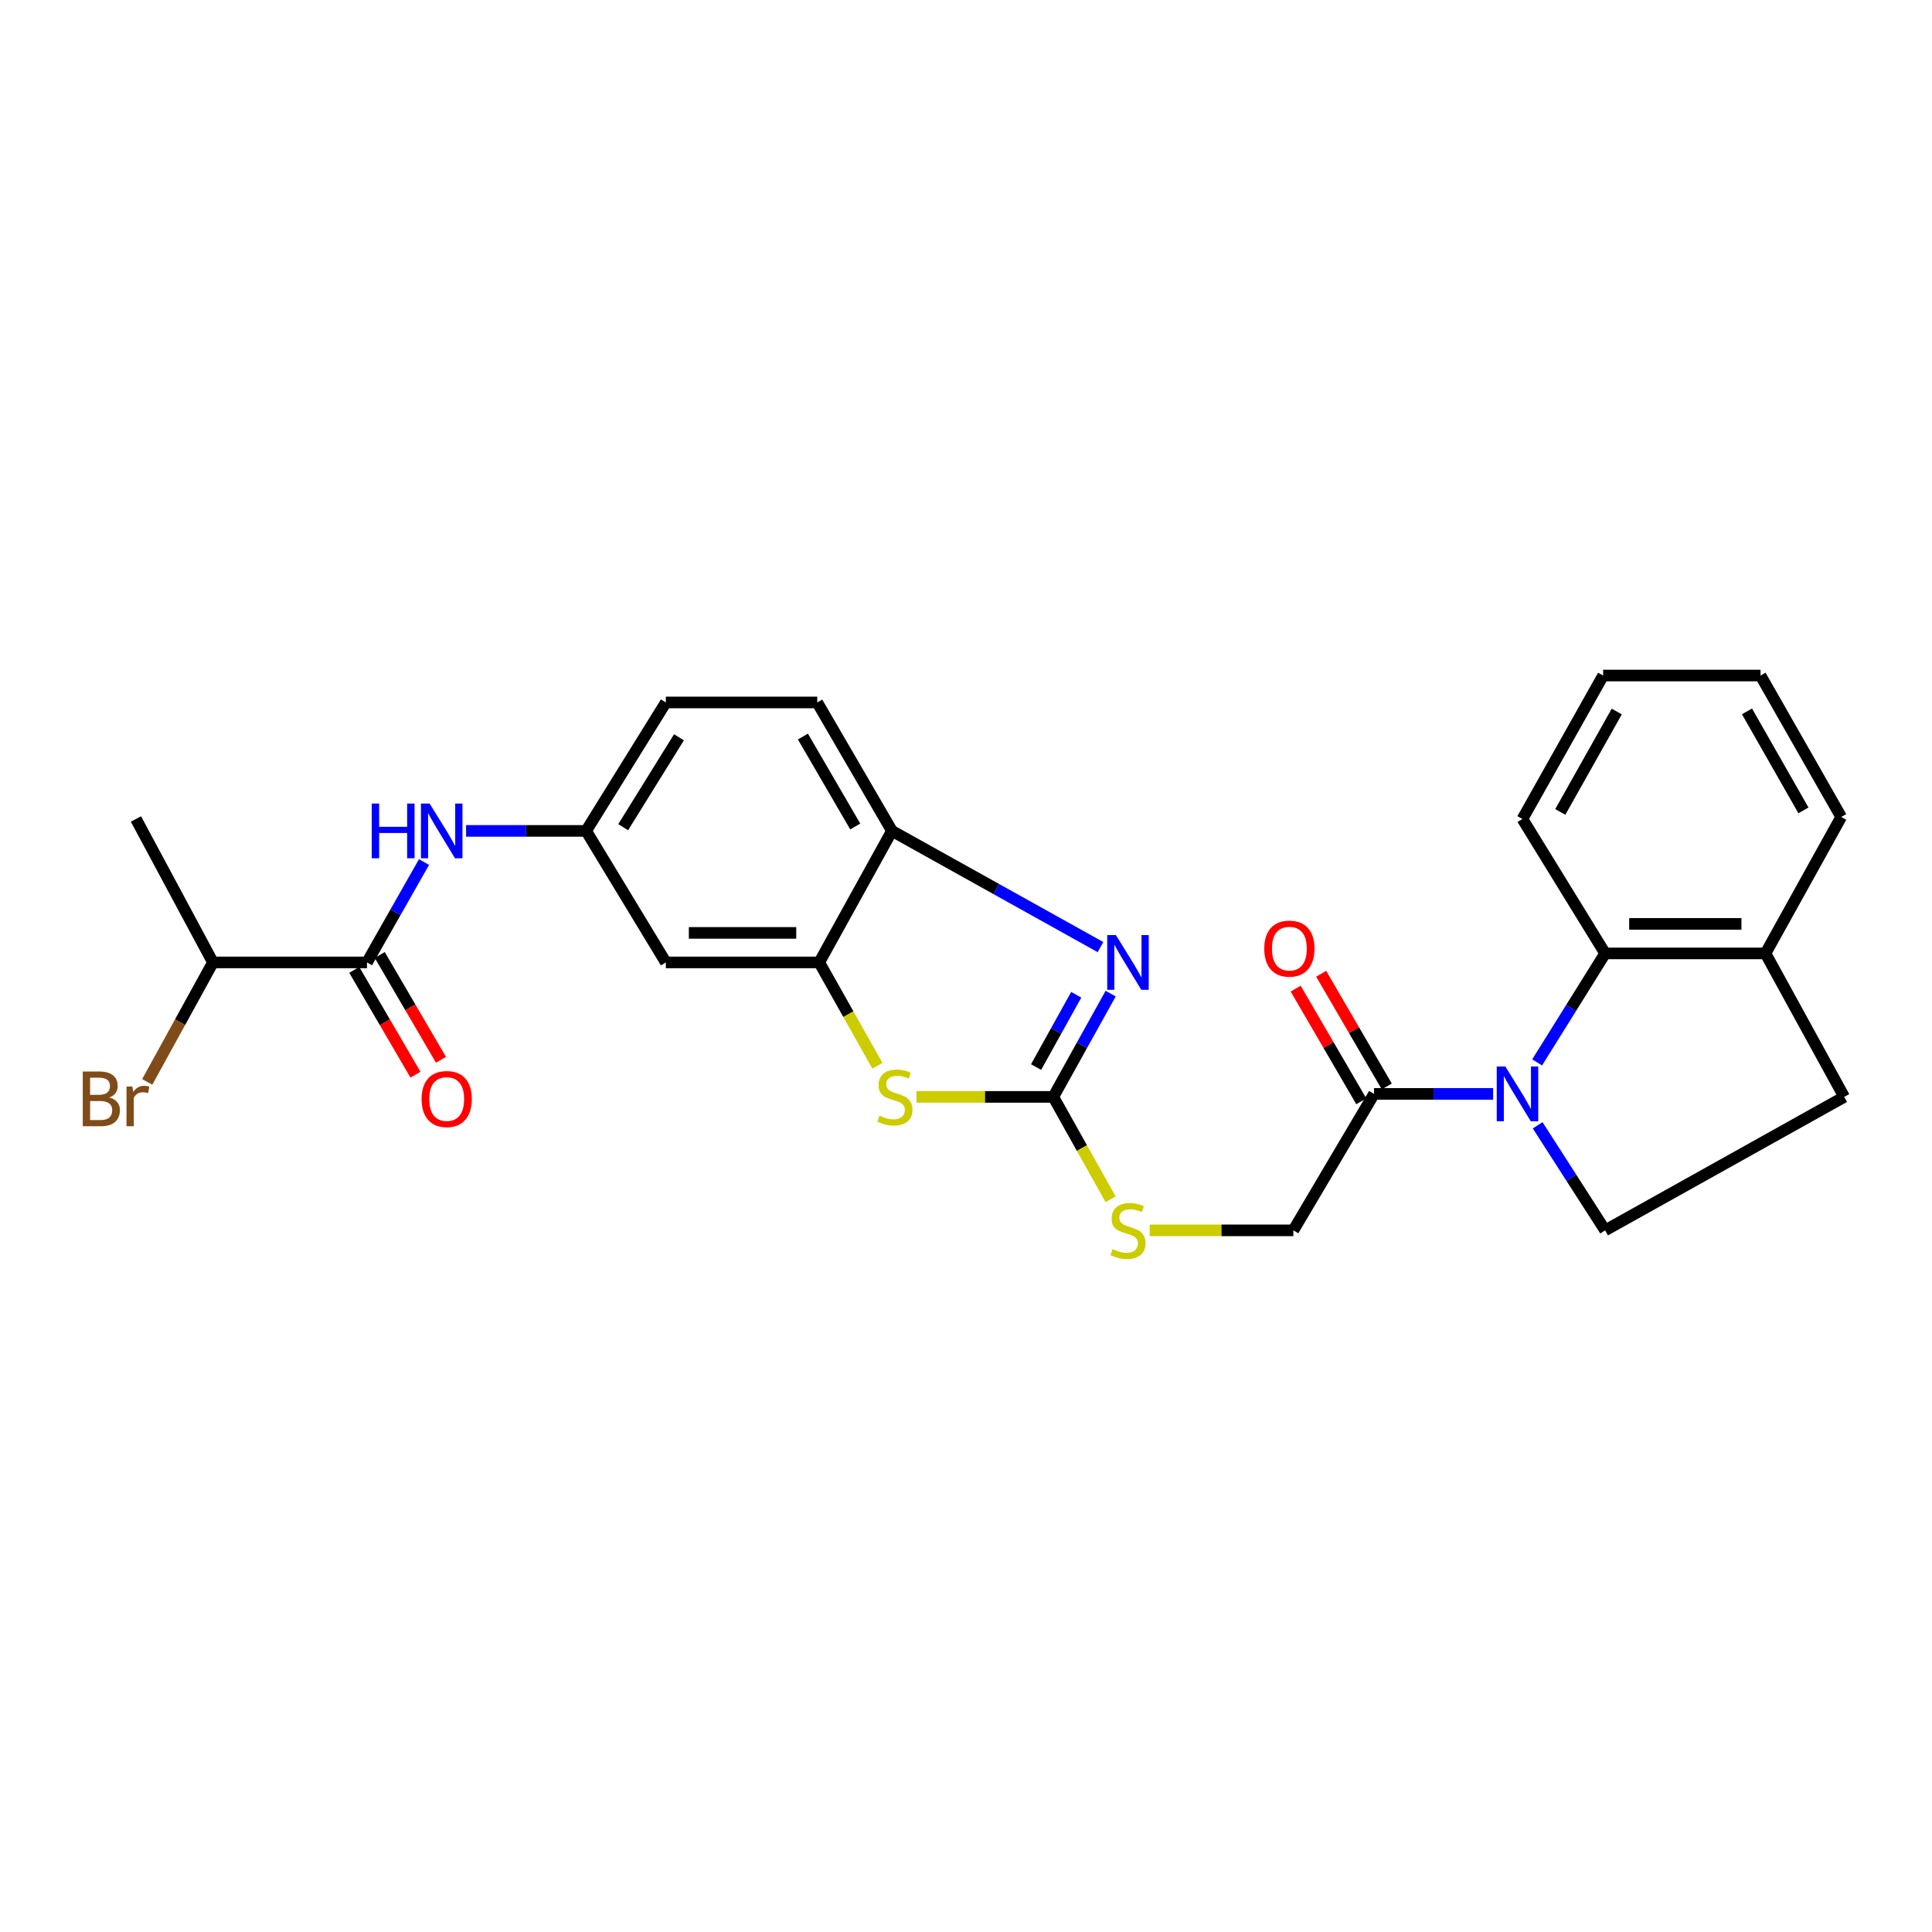 <?xml version='1.0' encoding='iso-8859-1'?>
<svg version='1.1' baseProfile='full'
              xmlns='http://www.w3.org/2000/svg'
                      xmlns:rdkit='http://www.rdkit.org/xml'
                      xmlns:xlink='http://www.w3.org/1999/xlink'
                  xml:space='preserve'
width='1000px' height='1000px' viewBox='0 0 1000 1000'>
<!-- END OF HEADER -->
<rect style='opacity:1.0;fill:#FFFFFF;stroke:none' width='1000' height='1000' x='0' y='0'> </rect>
<path class='bond-4' d='M 795.621,549.895 L 813.218,521.691' style='fill:none;fill-rule:evenodd;stroke:#0000FF;stroke-width:6px;stroke-linecap:butt;stroke-linejoin:miter;stroke-opacity:1' />
<path class='bond-4' d='M 813.218,521.691 L 830.815,493.488' style='fill:none;fill-rule:evenodd;stroke:#000000;stroke-width:6px;stroke-linecap:butt;stroke-linejoin:miter;stroke-opacity:1' />
<path class='bond-5' d='M 772.853,566.198 L 742.028,566.198' style='fill:none;fill-rule:evenodd;stroke:#0000FF;stroke-width:6px;stroke-linecap:butt;stroke-linejoin:miter;stroke-opacity:1' />
<path class='bond-5' d='M 742.028,566.198 L 711.203,566.198' style='fill:none;fill-rule:evenodd;stroke:#000000;stroke-width:6px;stroke-linecap:butt;stroke-linejoin:miter;stroke-opacity:1' />
<path class='bond-9' d='M 795.892,582.456 L 813.354,609.642' style='fill:none;fill-rule:evenodd;stroke:#0000FF;stroke-width:6px;stroke-linecap:butt;stroke-linejoin:miter;stroke-opacity:1' />
<path class='bond-9' d='M 813.354,609.642 L 830.815,636.828' style='fill:none;fill-rule:evenodd;stroke:#000000;stroke-width:6px;stroke-linecap:butt;stroke-linejoin:miter;stroke-opacity:1' />
<path class='bond-0' d='M 545.179,567.751 L 560.007,594.24' style='fill:none;fill-rule:evenodd;stroke:#000000;stroke-width:6px;stroke-linecap:butt;stroke-linejoin:miter;stroke-opacity:1' />
<path class='bond-0' d='M 560.007,594.24 L 574.836,620.729' style='fill:none;fill-rule:evenodd;stroke:#CCCC00;stroke-width:6px;stroke-linecap:butt;stroke-linejoin:miter;stroke-opacity:1' />
<path class='bond-1' d='M 545.179,567.751 L 560.027,541.025' style='fill:none;fill-rule:evenodd;stroke:#000000;stroke-width:6px;stroke-linecap:butt;stroke-linejoin:miter;stroke-opacity:1' />
<path class='bond-1' d='M 560.027,541.025 L 574.875,514.299' style='fill:none;fill-rule:evenodd;stroke:#0000FF;stroke-width:6px;stroke-linecap:butt;stroke-linejoin:miter;stroke-opacity:1' />
<path class='bond-1' d='M 536.276,552.312 L 546.67,533.604' style='fill:none;fill-rule:evenodd;stroke:#000000;stroke-width:6px;stroke-linecap:butt;stroke-linejoin:miter;stroke-opacity:1' />
<path class='bond-1' d='M 546.67,533.604 L 557.063,514.896' style='fill:none;fill-rule:evenodd;stroke:#0000FF;stroke-width:6px;stroke-linecap:butt;stroke-linejoin:miter;stroke-opacity:1' />
<path class='bond-2' d='M 545.179,567.751 L 509.762,567.751' style='fill:none;fill-rule:evenodd;stroke:#000000;stroke-width:6px;stroke-linecap:butt;stroke-linejoin:miter;stroke-opacity:1' />
<path class='bond-2' d='M 509.762,567.751 L 474.345,567.751' style='fill:none;fill-rule:evenodd;stroke:#CCCC00;stroke-width:6px;stroke-linecap:butt;stroke-linejoin:miter;stroke-opacity:1' />
<path class='bond-7' d='M 569.611,490.216 L 515.641,460.145' style='fill:none;fill-rule:evenodd;stroke:#0000FF;stroke-width:6px;stroke-linecap:butt;stroke-linejoin:miter;stroke-opacity:1' />
<path class='bond-7' d='M 515.641,460.145 L 461.671,430.073' style='fill:none;fill-rule:evenodd;stroke:#000000;stroke-width:6px;stroke-linecap:butt;stroke-linejoin:miter;stroke-opacity:1' />
<path class='bond-3' d='M 454.144,551.634 L 439.091,524.891' style='fill:none;fill-rule:evenodd;stroke:#CCCC00;stroke-width:6px;stroke-linecap:butt;stroke-linejoin:miter;stroke-opacity:1' />
<path class='bond-3' d='M 439.091,524.891 L 424.039,498.148' style='fill:none;fill-rule:evenodd;stroke:#000000;stroke-width:6px;stroke-linecap:butt;stroke-linejoin:miter;stroke-opacity:1' />
<path class='bond-10' d='M 424.039,498.148 L 344.639,498.148' style='fill:none;fill-rule:evenodd;stroke:#000000;stroke-width:6px;stroke-linecap:butt;stroke-linejoin:miter;stroke-opacity:1' />
<path class='bond-10' d='M 412.129,482.868 L 356.549,482.868' style='fill:none;fill-rule:evenodd;stroke:#000000;stroke-width:6px;stroke-linecap:butt;stroke-linejoin:miter;stroke-opacity:1' />
<path class='bond-29' d='M 424.039,498.148 L 461.671,430.073' style='fill:none;fill-rule:evenodd;stroke:#000000;stroke-width:6px;stroke-linecap:butt;stroke-linejoin:miter;stroke-opacity:1' />
<path class='bond-13' d='M 830.815,493.488 L 913.814,493.488' style='fill:none;fill-rule:evenodd;stroke:#000000;stroke-width:6px;stroke-linecap:butt;stroke-linejoin:miter;stroke-opacity:1' />
<path class='bond-13' d='M 843.265,478.207 L 901.364,478.207' style='fill:none;fill-rule:evenodd;stroke:#000000;stroke-width:6px;stroke-linecap:butt;stroke-linejoin:miter;stroke-opacity:1' />
<path class='bond-22' d='M 830.815,493.488 L 788.013,423.902' style='fill:none;fill-rule:evenodd;stroke:#000000;stroke-width:6px;stroke-linecap:butt;stroke-linejoin:miter;stroke-opacity:1' />
<path class='bond-14' d='M 711.203,566.198 L 669.436,636.828' style='fill:none;fill-rule:evenodd;stroke:#000000;stroke-width:6px;stroke-linecap:butt;stroke-linejoin:miter;stroke-opacity:1' />
<path class='bond-16' d='M 717.805,562.354 L 700.825,533.186' style='fill:none;fill-rule:evenodd;stroke:#000000;stroke-width:6px;stroke-linecap:butt;stroke-linejoin:miter;stroke-opacity:1' />
<path class='bond-16' d='M 700.825,533.186 L 683.845,504.018' style='fill:none;fill-rule:evenodd;stroke:#FF0000;stroke-width:6px;stroke-linecap:butt;stroke-linejoin:miter;stroke-opacity:1' />
<path class='bond-16' d='M 704.6,570.042 L 687.619,540.873' style='fill:none;fill-rule:evenodd;stroke:#000000;stroke-width:6px;stroke-linecap:butt;stroke-linejoin:miter;stroke-opacity:1' />
<path class='bond-16' d='M 687.619,540.873 L 670.639,511.705' style='fill:none;fill-rule:evenodd;stroke:#FF0000;stroke-width:6px;stroke-linecap:butt;stroke-linejoin:miter;stroke-opacity:1' />
<path class='bond-6' d='M 189.957,498.148 L 204.717,472.17' style='fill:none;fill-rule:evenodd;stroke:#000000;stroke-width:6px;stroke-linecap:butt;stroke-linejoin:miter;stroke-opacity:1' />
<path class='bond-6' d='M 204.717,472.17 L 219.477,446.191' style='fill:none;fill-rule:evenodd;stroke:#0000FF;stroke-width:6px;stroke-linecap:butt;stroke-linejoin:miter;stroke-opacity:1' />
<path class='bond-15' d='M 183.36,502.002 L 199.209,529.131' style='fill:none;fill-rule:evenodd;stroke:#000000;stroke-width:6px;stroke-linecap:butt;stroke-linejoin:miter;stroke-opacity:1' />
<path class='bond-15' d='M 199.209,529.131 L 215.058,556.259' style='fill:none;fill-rule:evenodd;stroke:#FF0000;stroke-width:6px;stroke-linecap:butt;stroke-linejoin:miter;stroke-opacity:1' />
<path class='bond-15' d='M 196.554,494.294 L 212.403,521.423' style='fill:none;fill-rule:evenodd;stroke:#000000;stroke-width:6px;stroke-linecap:butt;stroke-linejoin:miter;stroke-opacity:1' />
<path class='bond-15' d='M 212.403,521.423 L 228.252,548.551' style='fill:none;fill-rule:evenodd;stroke:#FF0000;stroke-width:6px;stroke-linecap:butt;stroke-linejoin:miter;stroke-opacity:1' />
<path class='bond-19' d='M 189.957,498.148 L 110.218,498.148' style='fill:none;fill-rule:evenodd;stroke:#000000;stroke-width:6px;stroke-linecap:butt;stroke-linejoin:miter;stroke-opacity:1' />
<path class='bond-18' d='M 461.671,430.073 L 423.003,363.586' style='fill:none;fill-rule:evenodd;stroke:#000000;stroke-width:6px;stroke-linecap:butt;stroke-linejoin:miter;stroke-opacity:1' />
<path class='bond-18' d='M 442.662,427.783 L 415.594,381.241' style='fill:none;fill-rule:evenodd;stroke:#000000;stroke-width:6px;stroke-linecap:butt;stroke-linejoin:miter;stroke-opacity:1' />
<path class='bond-8' d='M 241.243,430.073 L 272.312,430.073' style='fill:none;fill-rule:evenodd;stroke:#0000FF;stroke-width:6px;stroke-linecap:butt;stroke-linejoin:miter;stroke-opacity:1' />
<path class='bond-8' d='M 272.312,430.073 L 303.382,430.073' style='fill:none;fill-rule:evenodd;stroke:#000000;stroke-width:6px;stroke-linecap:butt;stroke-linejoin:miter;stroke-opacity:1' />
<path class='bond-17' d='M 830.815,636.828 L 954.545,567.751' style='fill:none;fill-rule:evenodd;stroke:#000000;stroke-width:6px;stroke-linecap:butt;stroke-linejoin:miter;stroke-opacity:1' />
<path class='bond-12' d='M 344.639,498.148 L 303.382,430.073' style='fill:none;fill-rule:evenodd;stroke:#000000;stroke-width:6px;stroke-linecap:butt;stroke-linejoin:miter;stroke-opacity:1' />
<path class='bond-11' d='M 595.067,636.828 L 632.252,636.828' style='fill:none;fill-rule:evenodd;stroke:#CCCC00;stroke-width:6px;stroke-linecap:butt;stroke-linejoin:miter;stroke-opacity:1' />
<path class='bond-11' d='M 632.252,636.828 L 669.436,636.828' style='fill:none;fill-rule:evenodd;stroke:#000000;stroke-width:6px;stroke-linecap:butt;stroke-linejoin:miter;stroke-opacity:1' />
<path class='bond-30' d='M 303.382,430.073 L 344.639,363.586' style='fill:none;fill-rule:evenodd;stroke:#000000;stroke-width:6px;stroke-linecap:butt;stroke-linejoin:miter;stroke-opacity:1' />
<path class='bond-30' d='M 322.554,428.157 L 351.434,381.616' style='fill:none;fill-rule:evenodd;stroke:#000000;stroke-width:6px;stroke-linecap:butt;stroke-linejoin:miter;stroke-opacity:1' />
<path class='bond-23' d='M 913.814,493.488 L 953,422.866' style='fill:none;fill-rule:evenodd;stroke:#000000;stroke-width:6px;stroke-linecap:butt;stroke-linejoin:miter;stroke-opacity:1' />
<path class='bond-27' d='M 913.814,493.488 L 954.545,567.751' style='fill:none;fill-rule:evenodd;stroke:#000000;stroke-width:6px;stroke-linecap:butt;stroke-linejoin:miter;stroke-opacity:1' />
<path class='bond-20' d='M 423.003,363.586 L 344.639,363.586' style='fill:none;fill-rule:evenodd;stroke:#000000;stroke-width:6px;stroke-linecap:butt;stroke-linejoin:miter;stroke-opacity:1' />
<path class='bond-21' d='M 110.218,498.148 L 93.212,529.072' style='fill:none;fill-rule:evenodd;stroke:#000000;stroke-width:6px;stroke-linecap:butt;stroke-linejoin:miter;stroke-opacity:1' />
<path class='bond-21' d='M 93.212,529.072 L 76.206,559.995' style='fill:none;fill-rule:evenodd;stroke:#7F4C19;stroke-width:6px;stroke-linecap:butt;stroke-linejoin:miter;stroke-opacity:1' />
<path class='bond-24' d='M 110.218,498.148 L 70.362,423.902' style='fill:none;fill-rule:evenodd;stroke:#000000;stroke-width:6px;stroke-linecap:butt;stroke-linejoin:miter;stroke-opacity:1' />
<path class='bond-25' d='M 788.013,423.902 L 829.78,349.655' style='fill:none;fill-rule:evenodd;stroke:#000000;stroke-width:6px;stroke-linecap:butt;stroke-linejoin:miter;stroke-opacity:1' />
<path class='bond-25' d='M 807.596,420.257 L 836.833,368.284' style='fill:none;fill-rule:evenodd;stroke:#000000;stroke-width:6px;stroke-linecap:butt;stroke-linejoin:miter;stroke-opacity:1' />
<path class='bond-28' d='M 953,422.866 L 911.251,349.655' style='fill:none;fill-rule:evenodd;stroke:#000000;stroke-width:6px;stroke-linecap:butt;stroke-linejoin:miter;stroke-opacity:1' />
<path class='bond-28' d='M 933.464,419.454 L 904.239,368.207' style='fill:none;fill-rule:evenodd;stroke:#000000;stroke-width:6px;stroke-linecap:butt;stroke-linejoin:miter;stroke-opacity:1' />
<path class='bond-26' d='M 829.78,349.655 L 911.251,349.655' style='fill:none;fill-rule:evenodd;stroke:#000000;stroke-width:6px;stroke-linecap:butt;stroke-linejoin:miter;stroke-opacity:1' />
<path  class='atom-0' d='M 779.189 552.038
L 788.469 567.038
Q 789.389 568.518, 790.869 571.198
Q 792.349 573.878, 792.429 574.038
L 792.429 552.038
L 796.189 552.038
L 796.189 580.358
L 792.309 580.358
L 782.349 563.958
Q 781.189 562.038, 779.949 559.838
Q 778.749 557.638, 778.389 556.958
L 778.389 580.358
L 774.709 580.358
L 774.709 552.038
L 779.189 552.038
' fill='#0000FF'/>
<path  class='atom-2' d='M 577.588 483.988
L 586.868 498.988
Q 587.788 500.468, 589.268 503.148
Q 590.748 505.828, 590.828 505.988
L 590.828 483.988
L 594.588 483.988
L 594.588 512.308
L 590.708 512.308
L 580.748 495.908
Q 579.588 493.988, 578.348 491.788
Q 577.148 489.588, 576.788 488.908
L 576.788 512.308
L 573.108 512.308
L 573.108 483.988
L 577.588 483.988
' fill='#0000FF'/>
<path  class='atom-3' d='M 455.216 577.471
Q 455.536 577.591, 456.856 578.151
Q 458.176 578.711, 459.616 579.071
Q 461.096 579.391, 462.536 579.391
Q 465.216 579.391, 466.776 578.111
Q 468.336 576.791, 468.336 574.511
Q 468.336 572.951, 467.536 571.991
Q 466.776 571.031, 465.576 570.511
Q 464.376 569.991, 462.376 569.391
Q 459.856 568.631, 458.336 567.911
Q 456.856 567.191, 455.776 565.671
Q 454.736 564.151, 454.736 561.591
Q 454.736 558.031, 457.136 555.831
Q 459.576 553.631, 464.376 553.631
Q 467.656 553.631, 471.376 555.191
L 470.456 558.271
Q 467.056 556.871, 464.496 556.871
Q 461.736 556.871, 460.216 558.031
Q 458.696 559.151, 458.736 561.111
Q 458.736 562.631, 459.496 563.551
Q 460.296 564.471, 461.416 564.991
Q 462.576 565.511, 464.496 566.111
Q 467.056 566.911, 468.576 567.711
Q 470.096 568.511, 471.176 570.151
Q 472.296 571.751, 472.296 574.511
Q 472.296 578.431, 469.656 580.551
Q 467.056 582.631, 462.696 582.631
Q 460.176 582.631, 458.256 582.071
Q 456.376 581.551, 454.136 580.631
L 455.216 577.471
' fill='#CCCC00'/>
<path  class='atom-9' d='M 192.414 415.913
L 196.254 415.913
L 196.254 427.953
L 210.734 427.953
L 210.734 415.913
L 214.574 415.913
L 214.574 444.233
L 210.734 444.233
L 210.734 431.153
L 196.254 431.153
L 196.254 444.233
L 192.414 444.233
L 192.414 415.913
' fill='#0000FF'/>
<path  class='atom-9' d='M 222.374 415.913
L 231.654 430.913
Q 232.574 432.393, 234.054 435.073
Q 235.534 437.753, 235.614 437.913
L 235.614 415.913
L 239.374 415.913
L 239.374 444.233
L 235.494 444.233
L 225.534 427.833
Q 224.374 425.913, 223.134 423.713
Q 221.934 421.513, 221.574 420.833
L 221.574 444.233
L 217.894 444.233
L 217.894 415.913
L 222.374 415.913
' fill='#0000FF'/>
<path  class='atom-12' d='M 575.848 646.548
Q 576.168 646.668, 577.488 647.228
Q 578.808 647.788, 580.248 648.148
Q 581.728 648.468, 583.168 648.468
Q 585.848 648.468, 587.408 647.188
Q 588.968 645.868, 588.968 643.588
Q 588.968 642.028, 588.168 641.068
Q 587.408 640.108, 586.208 639.588
Q 585.008 639.068, 583.008 638.468
Q 580.488 637.708, 578.968 636.988
Q 577.488 636.268, 576.408 634.748
Q 575.368 633.228, 575.368 630.668
Q 575.368 627.108, 577.768 624.908
Q 580.208 622.708, 585.008 622.708
Q 588.288 622.708, 592.008 624.268
L 591.088 627.348
Q 587.688 625.948, 585.128 625.948
Q 582.368 625.948, 580.848 627.108
Q 579.328 628.228, 579.368 630.188
Q 579.368 631.708, 580.128 632.628
Q 580.928 633.548, 582.048 634.068
Q 583.208 634.588, 585.128 635.188
Q 587.688 635.988, 589.208 636.788
Q 590.728 637.588, 591.808 639.228
Q 592.928 640.828, 592.928 643.588
Q 592.928 647.508, 590.288 649.628
Q 587.688 651.708, 583.328 651.708
Q 580.808 651.708, 578.888 651.148
Q 577.008 650.628, 574.768 649.708
L 575.848 646.548
' fill='#CCCC00'/>
<path  class='atom-16' d='M 218.215 568.85
Q 218.215 562.05, 221.575 558.25
Q 224.935 554.45, 231.215 554.45
Q 237.495 554.45, 240.855 558.25
Q 244.215 562.05, 244.215 568.85
Q 244.215 575.73, 240.815 579.65
Q 237.415 583.53, 231.215 583.53
Q 224.975 583.53, 221.575 579.65
Q 218.215 575.77, 218.215 568.85
M 231.215 580.33
Q 235.535 580.33, 237.855 577.45
Q 240.215 574.53, 240.215 568.85
Q 240.215 563.29, 237.855 560.49
Q 235.535 557.65, 231.215 557.65
Q 226.895 557.65, 224.535 560.45
Q 222.215 563.25, 222.215 568.85
Q 222.215 574.57, 224.535 577.45
Q 226.895 580.33, 231.215 580.33
' fill='#FF0000'/>
<path  class='atom-17' d='M 654.381 491.004
Q 654.381 484.204, 657.741 480.404
Q 661.101 476.604, 667.381 476.604
Q 673.661 476.604, 677.021 480.404
Q 680.381 484.204, 680.381 491.004
Q 680.381 497.884, 676.981 501.804
Q 673.581 505.684, 667.381 505.684
Q 661.141 505.684, 657.741 501.804
Q 654.381 497.924, 654.381 491.004
M 667.381 502.484
Q 671.701 502.484, 674.021 499.604
Q 676.381 496.684, 676.381 491.004
Q 676.381 485.444, 674.021 482.644
Q 671.701 479.804, 667.381 479.804
Q 663.061 479.804, 660.701 482.604
Q 658.381 485.404, 658.381 491.004
Q 658.381 496.724, 660.701 499.604
Q 663.061 502.484, 667.381 502.484
' fill='#FF0000'/>
<path  class='atom-22' d='M 56.6 568.05
Q 59.32 568.81, 60.68 570.49
Q 62.08 572.13, 62.08 574.57
Q 62.08 578.49, 59.56 580.73
Q 57.08 582.93, 52.36 582.93
L 42.84 582.93
L 42.84 554.61
L 51.2 554.61
Q 56.04 554.61, 58.48 556.57
Q 60.92 558.53, 60.92 562.13
Q 60.92 566.41, 56.6 568.05
M 46.64 557.81
L 46.64 566.69
L 51.2 566.69
Q 54 566.69, 55.44 565.57
Q 56.92 564.41, 56.92 562.13
Q 56.92 557.81, 51.2 557.81
L 46.64 557.81
M 52.36 579.73
Q 55.12 579.73, 56.6 578.41
Q 58.08 577.09, 58.08 574.57
Q 58.08 572.25, 56.44 571.09
Q 54.84 569.89, 51.76 569.89
L 46.64 569.89
L 46.64 579.73
L 52.36 579.73
' fill='#7F4C19'/>
<path  class='atom-22' d='M 68.52 562.37
L 68.96 565.21
Q 71.12 562.01, 74.64 562.01
Q 75.76 562.01, 77.28 562.41
L 76.68 565.77
Q 74.96 565.37, 74 565.37
Q 72.32 565.37, 71.2 566.05
Q 70.12 566.69, 69.24 568.25
L 69.24 582.93
L 65.48 582.93
L 65.48 562.37
L 68.52 562.37
' fill='#7F4C19'/>
</svg>
